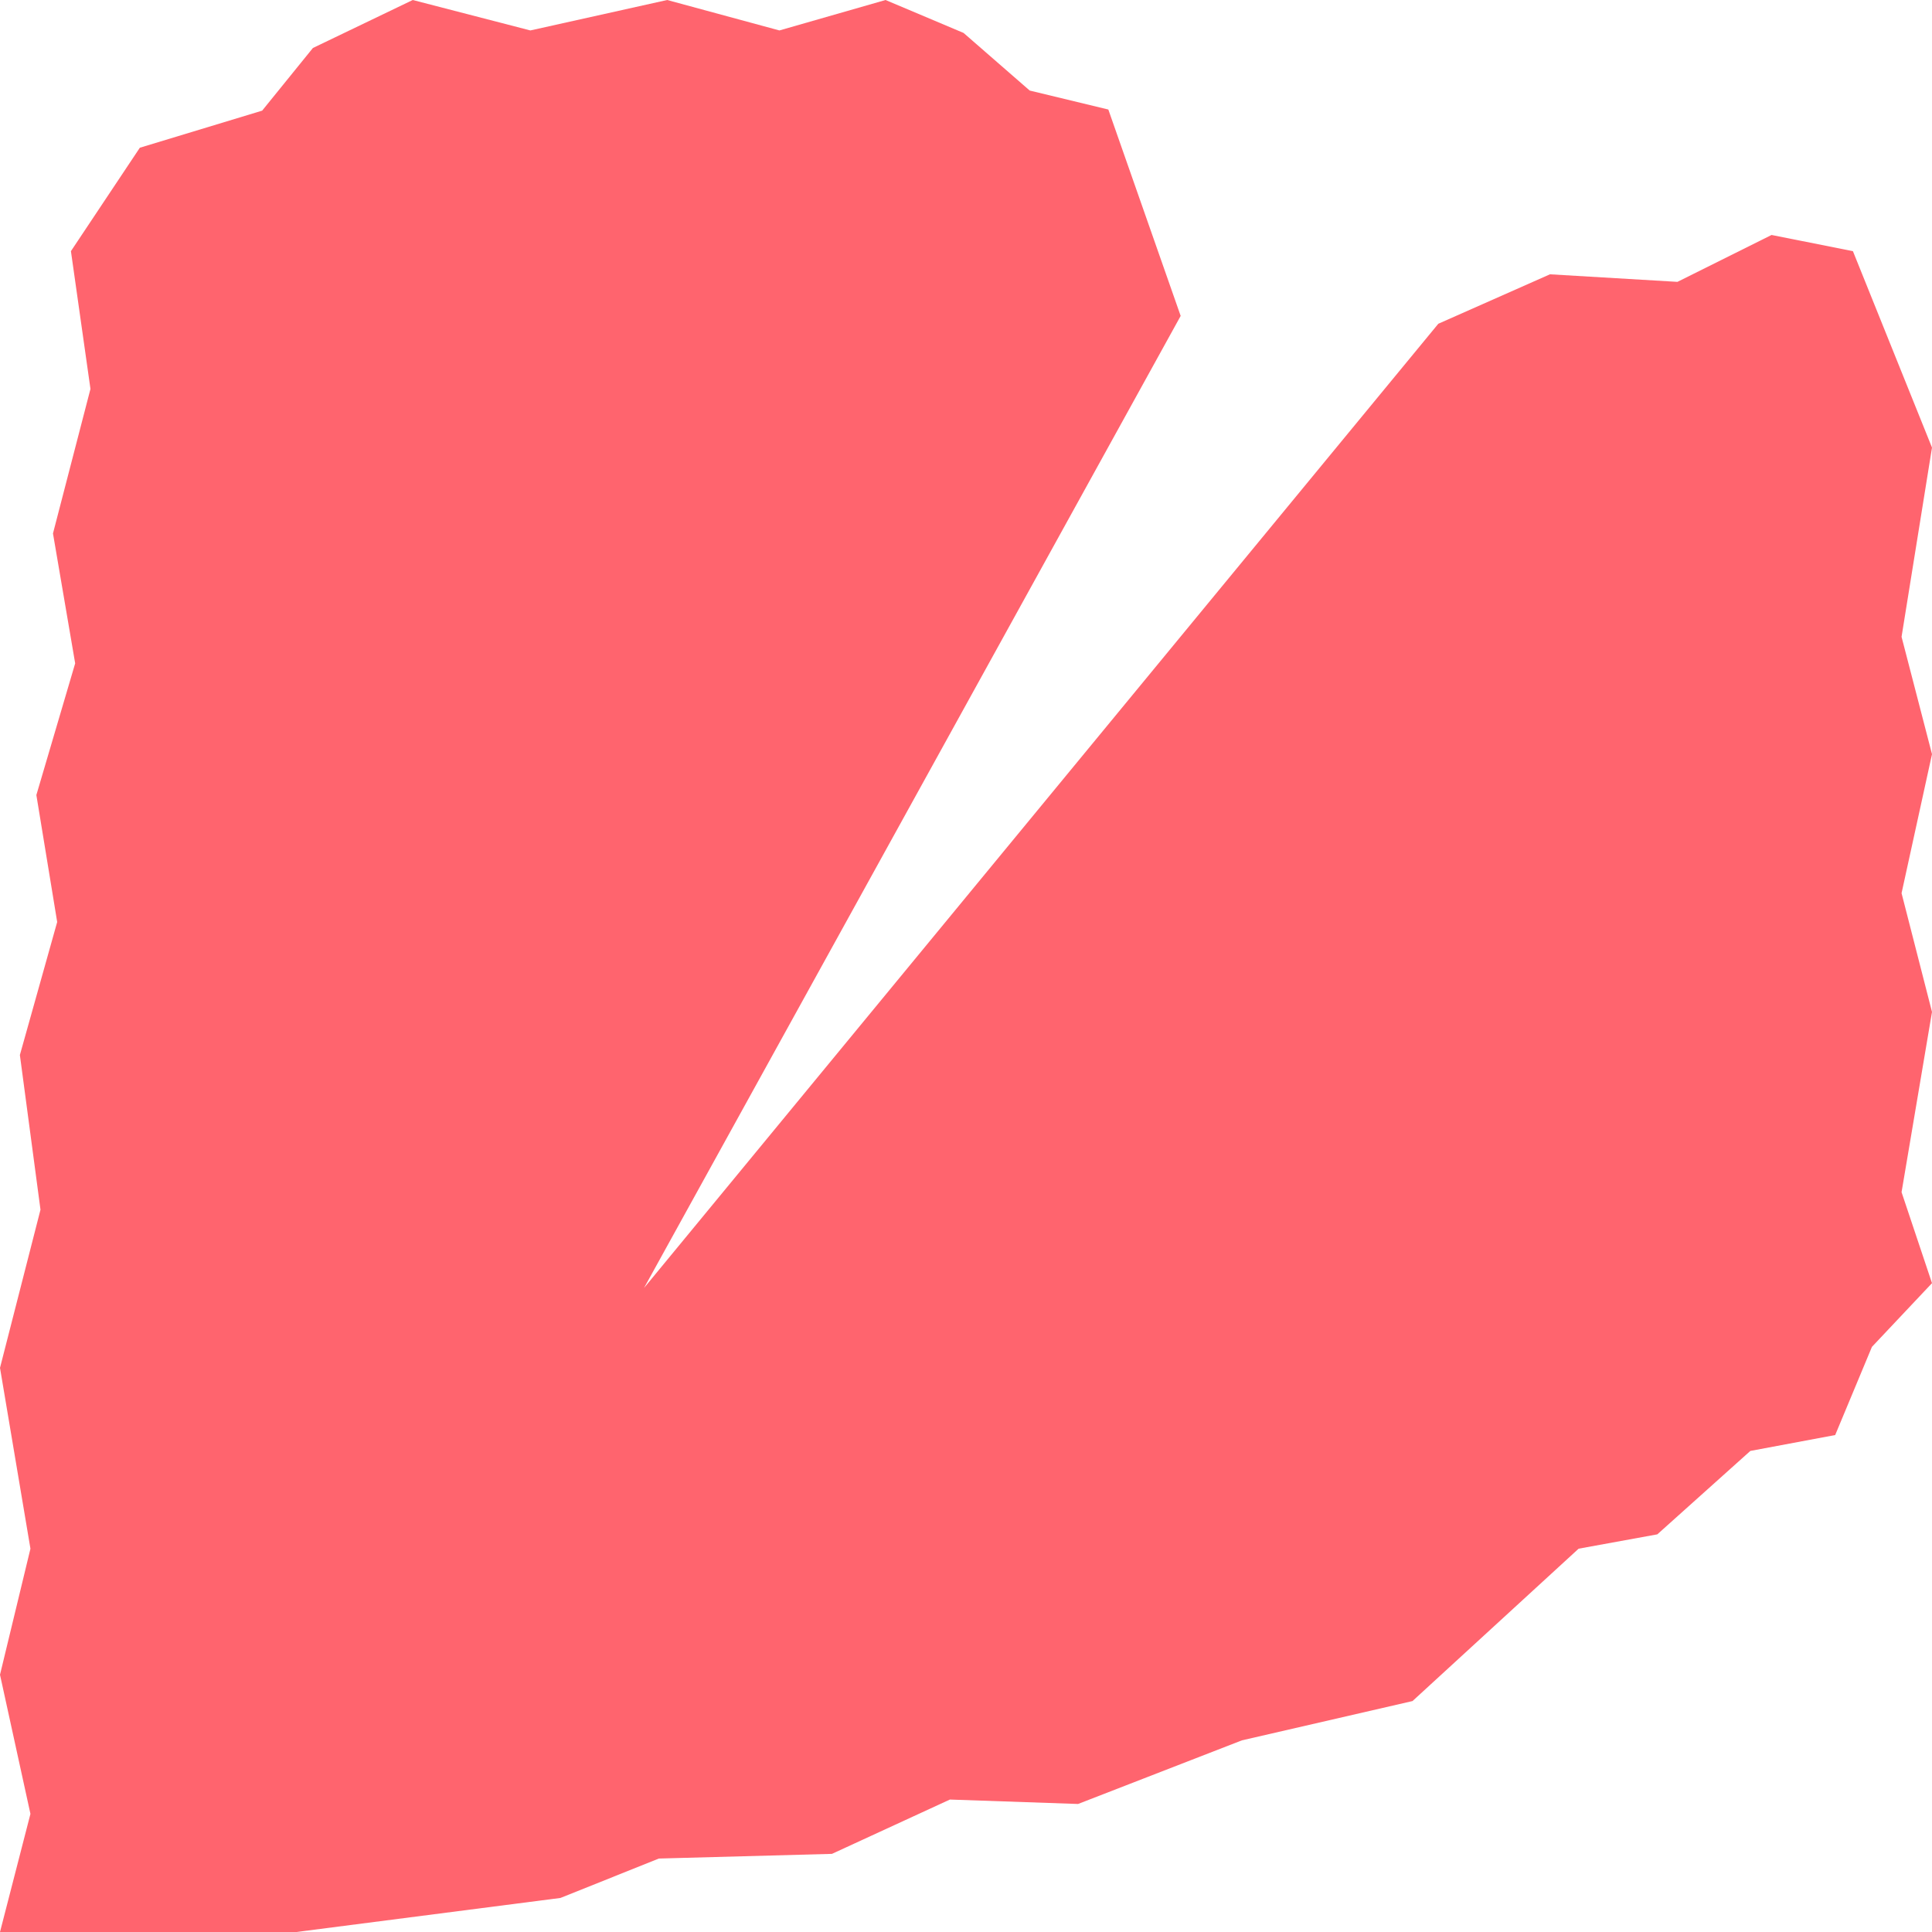 <?xml version="1.0" encoding="UTF-8"?>
<svg id="Coral" xmlns="http://www.w3.org/2000/svg" viewBox="0 0 450 450">
  <defs>
    <style>
      .cls-1 {
        fill: #ff646e;
        stroke-width: 0px;
      }
    </style>
  </defs>
  <polygon class="cls-1" points="150 300 335.01 75.41 361.02 63.89 390.71 65.65 412.63 54.73 431.58 58.5 450 104.25 442.91 148.33 450 175.66 442.91 208.04 450 235.7 442.91 277.68 450 298.87 436.01 313.71 427.45 334.25 407.69 337.95 386.02 357.38 367.69 360.72 329 396.21 289.27 405.36 251.1 420.18 221.25 419.15 193.78 431.8 153.47 432.89 130.53 442.07 69.04 450 0 450 7.09 422.49 0 390.08 7.09 360.72 0 318.6 9.43 281.76 4.63 245.73 13.32 214.75 8.47 185.18 17.51 154.51 12.34 124.25 21.07 90.59 16.52 58.5 32.57 34.41 61.06 25.77 72.88 11.18 96.14 0 123.53 7.09 155.4 0 181.54 7.09 206.26 0 224.43 7.67 239.84 21.09 258.15 25.51 275 73.58 150 300"/>
</svg>